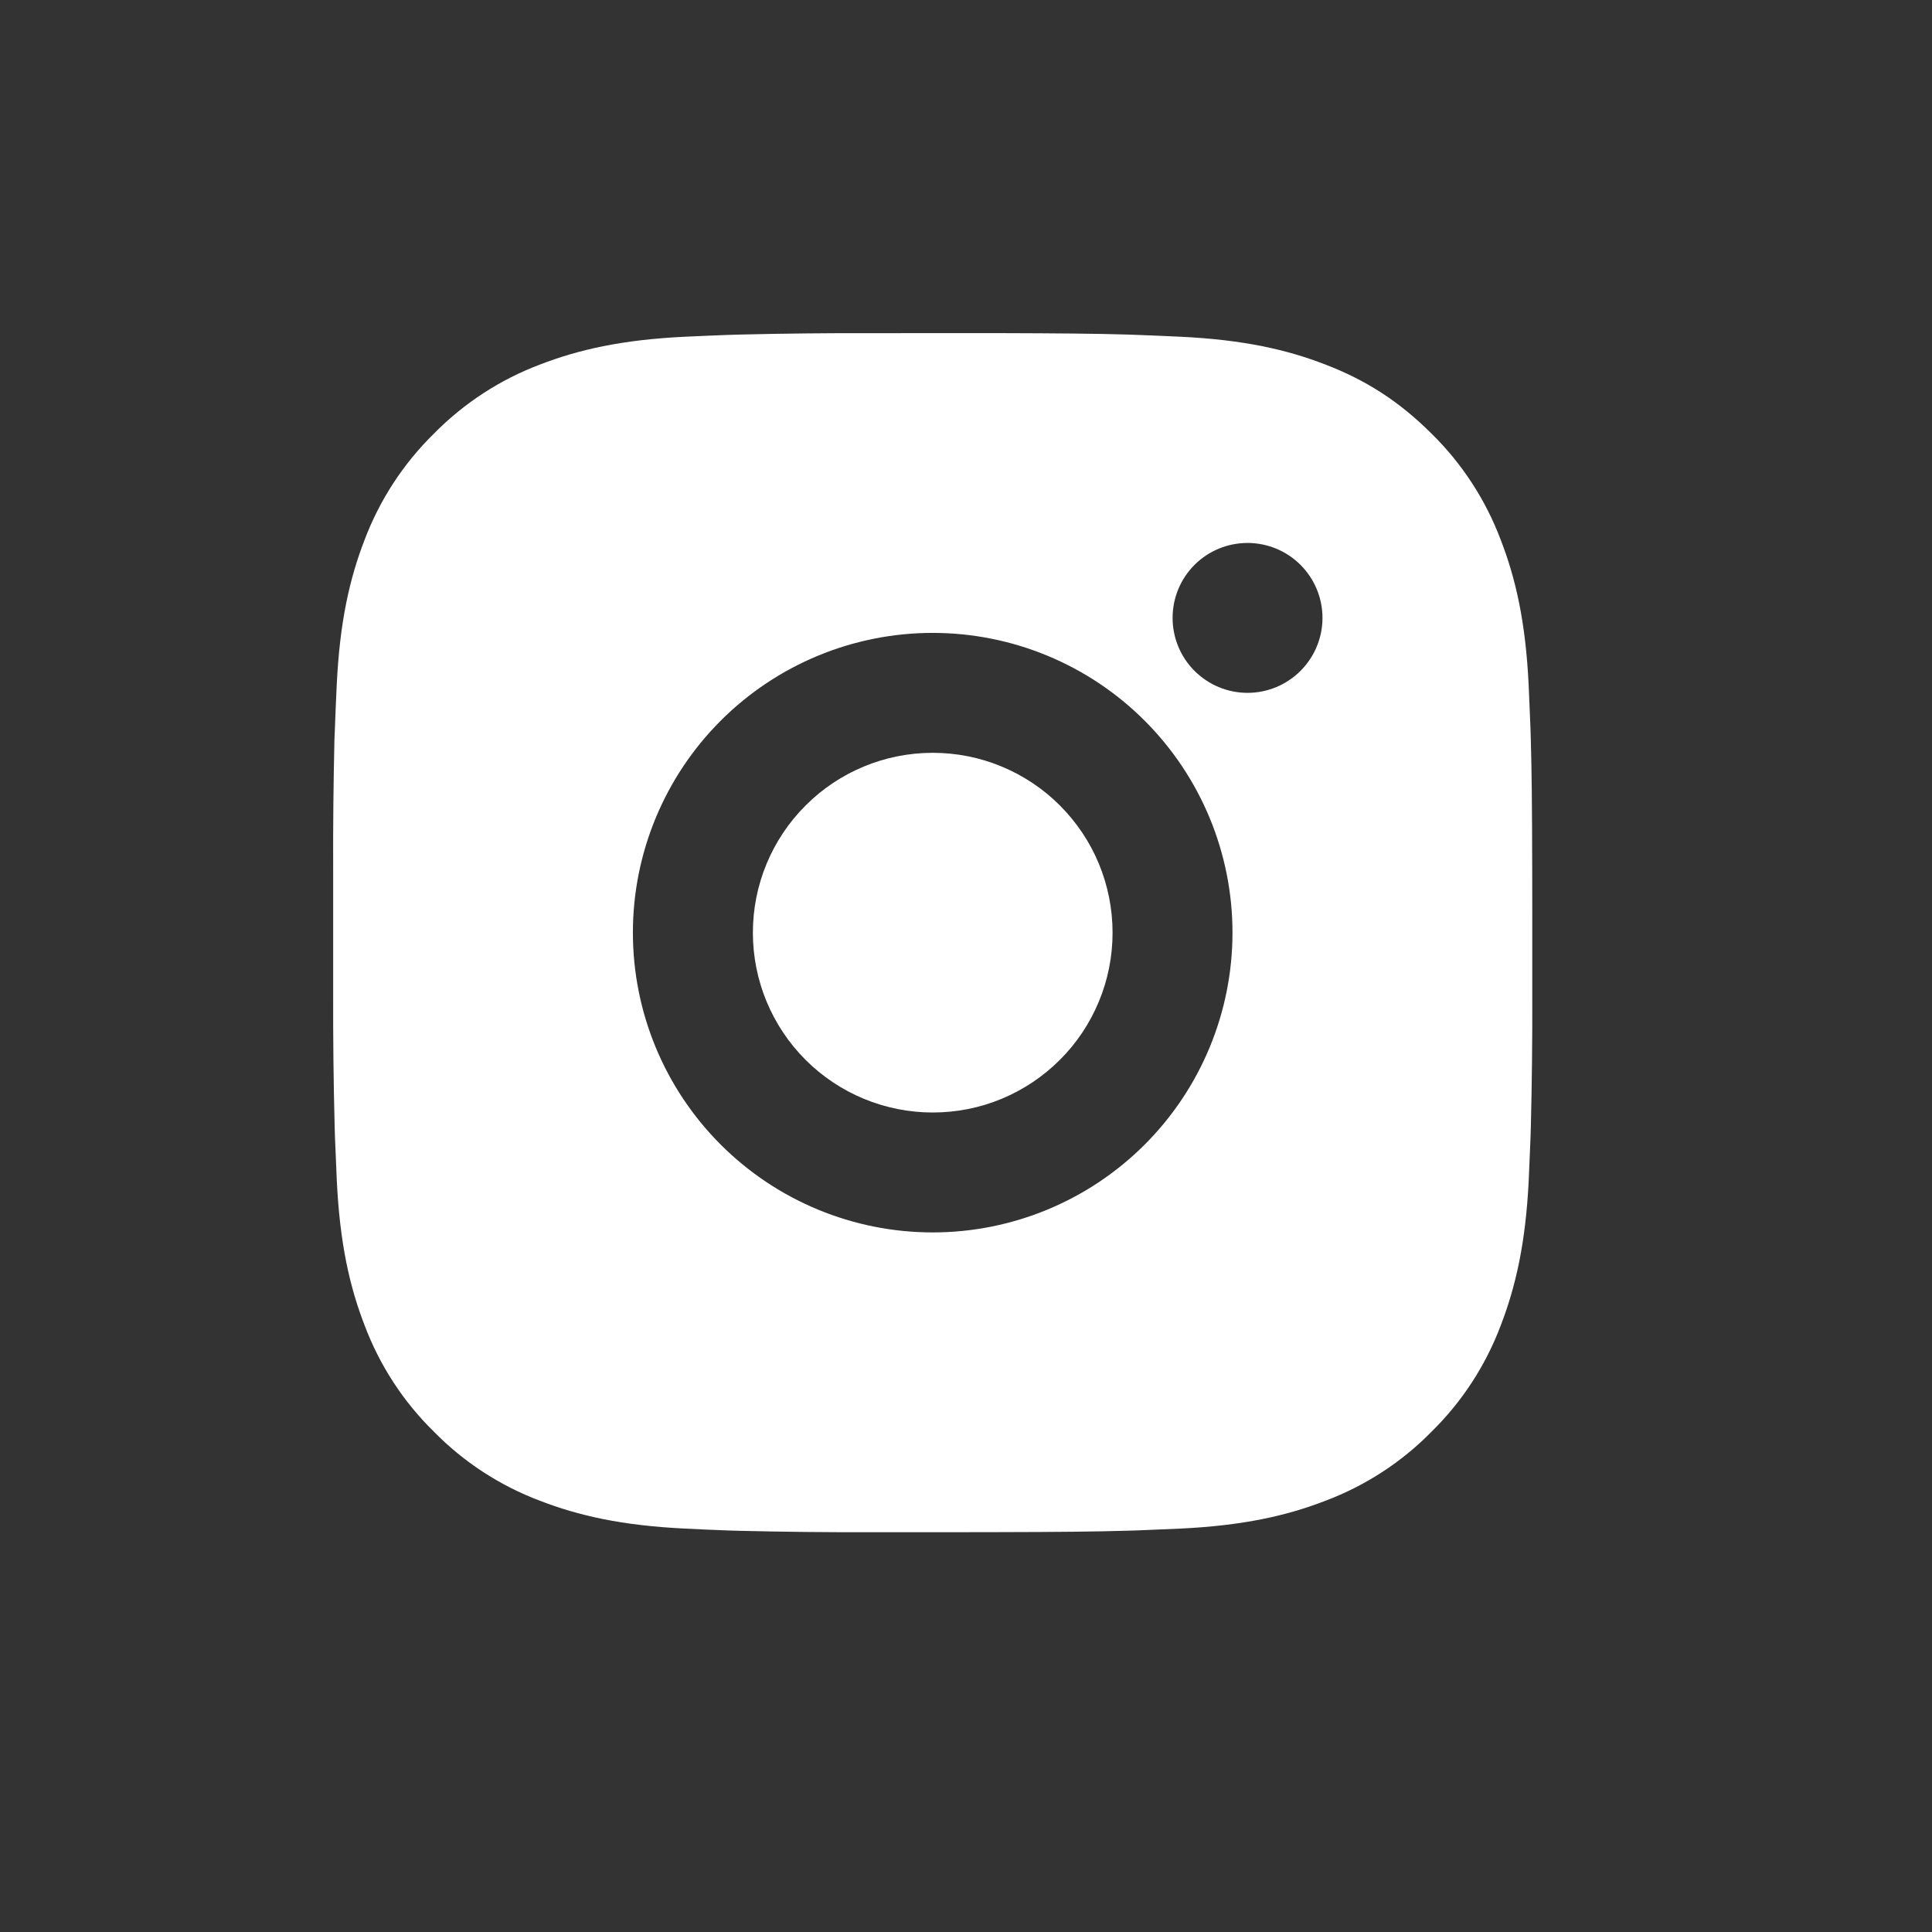 <svg width="29" height="29" viewBox="0 0 29 29" fill="none" xmlns="http://www.w3.org/2000/svg">
<rect x="0" y="0" width="29" height="29" fill="#333333" stroke="none"/>
<path d="M14.925 5C15.938 5.003 16.451 5.008 16.895 5.021L17.07 5.027C17.271 5.034 17.47 5.043 17.711 5.054C18.668 5.099 19.322 5.25 19.895 5.472C20.489 5.701 20.989 6.011 21.489 6.51C21.947 6.96 22.301 7.504 22.527 8.105C22.749 8.678 22.901 9.331 22.946 10.29C22.956 10.529 22.965 10.728 22.973 10.931L22.978 11.105C22.991 11.548 22.997 12.062 22.999 13.074L23 13.746V14.925C23.002 15.581 22.995 16.238 22.979 16.894L22.974 17.068C22.966 17.271 22.957 17.47 22.947 17.709C22.901 18.668 22.748 19.32 22.527 19.894C22.301 20.495 21.947 21.039 21.489 21.489C21.04 21.947 20.495 22.301 19.895 22.527C19.322 22.749 18.668 22.9 17.711 22.945L17.07 22.972L16.895 22.977C16.451 22.99 15.938 22.996 14.925 22.998L14.254 22.999H13.076C12.419 23.001 11.762 22.994 11.106 22.978L10.931 22.973C10.718 22.965 10.504 22.956 10.29 22.945C9.333 22.9 8.68 22.749 8.105 22.527C7.505 22.301 6.961 21.947 6.512 21.489C6.053 21.039 5.699 20.495 5.473 19.894C5.251 19.321 5.1 18.668 5.055 17.709L5.028 17.068L5.023 16.894C5.006 16.238 4.999 15.581 5.001 14.925V13.074C4.998 12.418 5.005 11.761 5.02 11.105L5.027 10.931C5.034 10.728 5.043 10.529 5.054 10.29C5.099 9.331 5.25 8.679 5.472 8.105C5.699 7.504 6.054 6.96 6.512 6.51C6.962 6.053 7.505 5.698 8.105 5.472C8.68 5.25 9.332 5.099 10.29 5.054C10.53 5.043 10.73 5.034 10.931 5.027L11.106 5.022C11.762 5.006 12.418 4.999 13.075 5.001L14.925 5ZM14 9.5C12.807 9.5 11.662 9.974 10.818 10.818C9.974 11.662 9.5 12.806 9.5 13.999C9.5 15.193 9.974 16.337 10.818 17.181C11.662 18.025 12.807 18.499 14 18.499C15.194 18.499 16.338 18.025 17.182 17.181C18.026 16.337 18.5 15.193 18.5 13.999C18.5 12.806 18.026 11.662 17.182 10.818C16.338 9.974 15.194 9.5 14 9.5ZM14 11.3C14.355 11.3 14.706 11.369 15.033 11.505C15.361 11.641 15.659 11.839 15.909 12.09C16.16 12.341 16.359 12.638 16.495 12.966C16.63 13.293 16.7 13.645 16.7 13.999C16.7 14.354 16.631 14.705 16.495 15.032C16.359 15.36 16.161 15.658 15.91 15.908C15.659 16.159 15.362 16.358 15.034 16.494C14.707 16.63 14.355 16.699 14.001 16.699C13.285 16.699 12.598 16.415 12.092 15.909C11.585 15.402 11.301 14.716 11.301 13.999C11.301 13.284 11.585 12.597 12.092 12.091C12.598 11.584 13.285 11.3 14.001 11.3M18.726 8.15C18.427 8.15 18.141 8.268 17.93 8.479C17.719 8.69 17.601 8.976 17.601 9.275C17.601 9.573 17.719 9.859 17.93 10.07C18.141 10.281 18.427 10.4 18.726 10.4C19.024 10.4 19.31 10.281 19.521 10.07C19.732 9.859 19.851 9.573 19.851 9.275C19.851 8.976 19.732 8.69 19.521 8.479C19.31 8.268 19.024 8.15 18.726 8.15Z" fill="white"/>
</svg>
